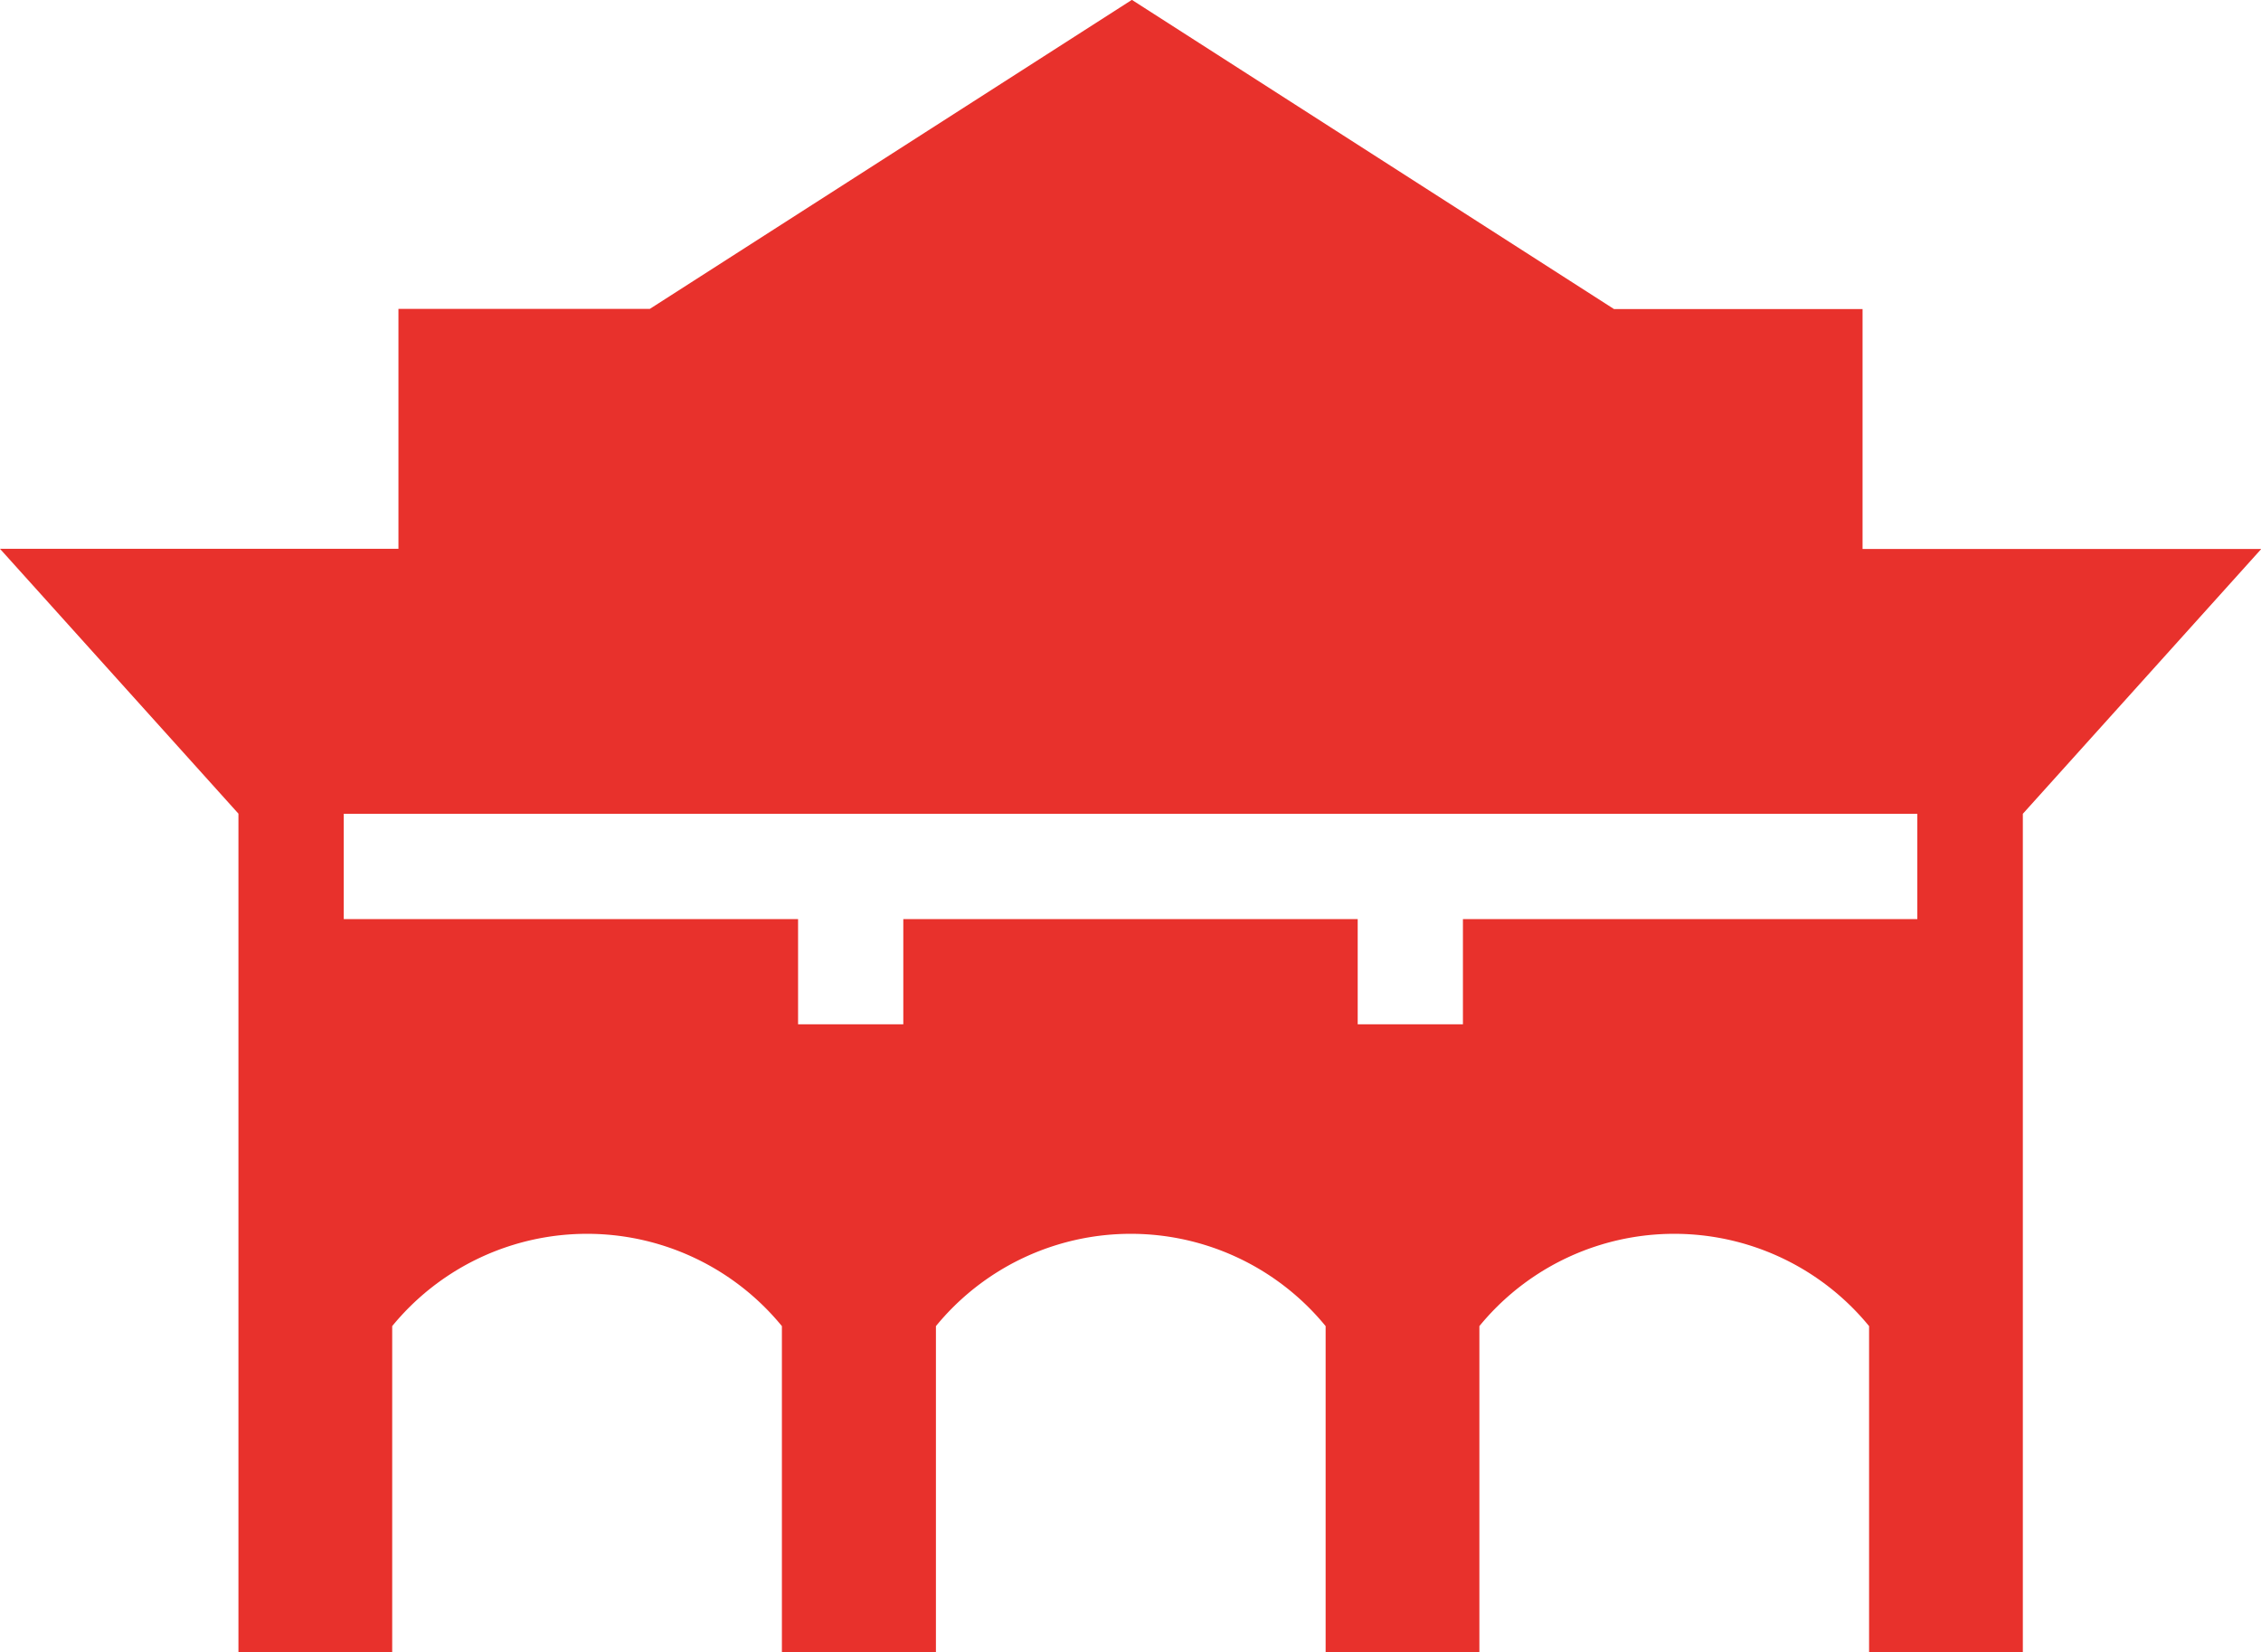 <svg xmlns="http://www.w3.org/2000/svg" width="32.572" height="23.81" viewBox="0 0 32.572 23.81">
  <g id="四十号楼" transform="translate(-331.617 -188.002)">
    <g id="组_161" data-name="组 161">
      <path id="路径_112" data-name="路径 112" d="M358.449,195.912v-3.457h-3.581L347.923,188l-6.945,4.453h-3.621v3.457h-5.74l3.435,3.816v12.084h2.215v-4.7a3.627,3.627,0,0,1,5.614,0v4.7H345.1v-4.7a3.627,3.627,0,0,1,5.614,0v4.7h2.215v-4.7a3.627,3.627,0,0,1,5.614,0v4.7h2.215V199.728l3.435-3.816Zm-5.757,5.333v1.516h-1.516v-1.516H344.63v1.516h-1.516v-1.516h-6.545v-1.517h22.669v1.517Z" fill="#e8312c"/>
    </g>
  </g>
</svg>

